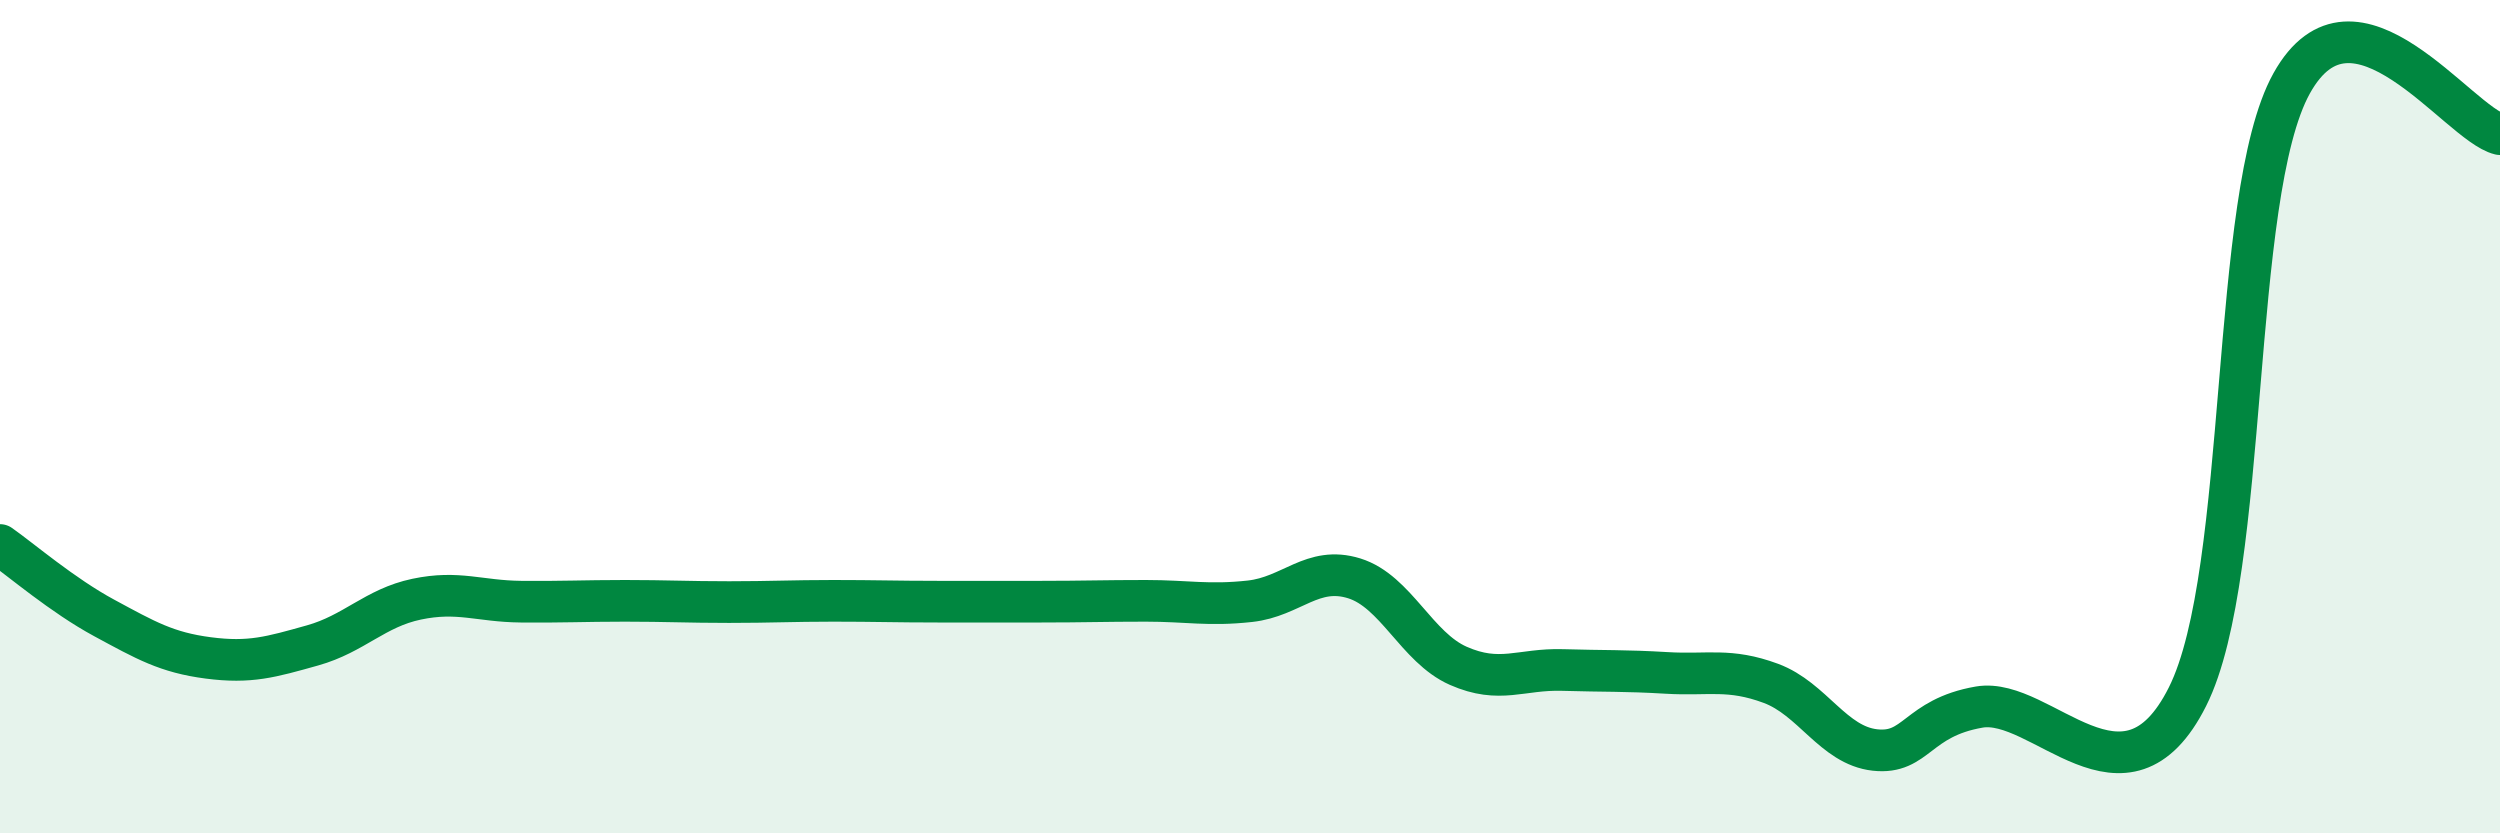 
    <svg width="60" height="20" viewBox="0 0 60 20" xmlns="http://www.w3.org/2000/svg">
      <path
        d="M 0,13.08 C 0.5,13.43 1.5,14.29 2.5,14.83 C 3.5,15.37 4,15.66 5,15.79 C 6,15.92 6.5,15.77 7.5,15.49 C 8.5,15.21 9,14.59 10,14.38 C 11,14.17 11.5,14.43 12.5,14.44 C 13.5,14.45 14,14.42 15,14.42 C 16,14.42 16.5,14.45 17.5,14.45 C 18.5,14.45 19,14.42 20,14.42 C 21,14.42 21.5,14.44 22.5,14.44 C 23.5,14.44 24,14.44 25,14.44 C 26,14.44 26.5,14.42 27.5,14.42 C 28.5,14.42 29,14.54 30,14.43 C 31,14.32 31.5,13.57 32.5,13.88 C 33.5,14.19 34,15.54 35,15.98 C 36,16.42 36.5,16.05 37.5,16.08 C 38.5,16.11 39,16.09 40,16.15 C 41,16.21 41.5,16.03 42.5,16.4 C 43.5,16.77 44,17.89 45,18 C 46,18.11 46,17.23 47.5,16.97 C 49,16.71 51,19.71 52.5,16.72 C 54,13.73 53.5,4.7 55,2 C 56.5,-0.7 59,2.98 60,3.22L60 20L0 20Z"
        fill="#008740"
        opacity="0.1"
        stroke-linecap="round"
        stroke-linejoin="round"
      />
      <path
        d="M 0,13.08 C 0.5,13.43 1.5,14.29 2.5,14.83 C 3.5,15.37 4,15.66 5,15.79 C 6,15.92 6.5,15.77 7.5,15.49 C 8.5,15.21 9,14.59 10,14.38 C 11,14.17 11.5,14.43 12.5,14.44 C 13.5,14.45 14,14.42 15,14.42 C 16,14.42 16.5,14.45 17.5,14.45 C 18.5,14.45 19,14.42 20,14.42 C 21,14.42 21.5,14.44 22.5,14.44 C 23.5,14.44 24,14.44 25,14.44 C 26,14.44 26.5,14.42 27.5,14.42 C 28.5,14.42 29,14.54 30,14.43 C 31,14.32 31.5,13.57 32.5,13.88 C 33.5,14.19 34,15.54 35,15.98 C 36,16.42 36.5,16.05 37.5,16.08 C 38.5,16.11 39,16.09 40,16.15 C 41,16.21 41.5,16.03 42.5,16.4 C 43.5,16.77 44,17.89 45,18 C 46,18.11 46,17.23 47.5,16.97 C 49,16.71 51,19.71 52.5,16.72 C 54,13.73 53.5,4.7 55,2 C 56.5,-0.7 59,2.98 60,3.22"
        stroke="#008740"
        stroke-width="1"
        fill="none"
        stroke-linecap="round"
        stroke-linejoin="round"
      />
    </svg>
  